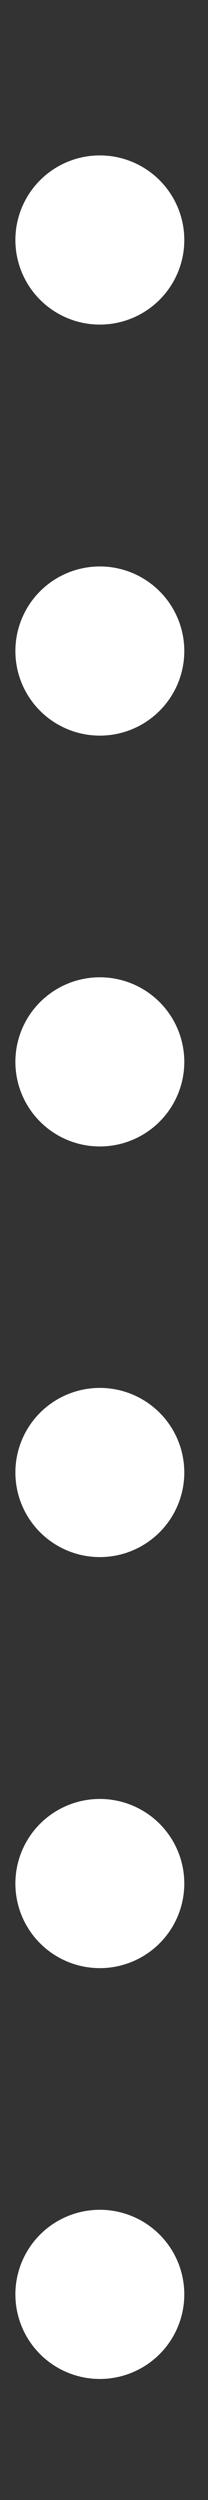 <?xml version="1.0" encoding="UTF-8"?> <svg xmlns="http://www.w3.org/2000/svg" width="1" height="12" viewBox="0 0 1 12" fill="none"><rect x="0" y="0" width="1" height="12" fill="#333333" stroke="none"/><circle cx="0.48" cy="11.013" r="0.406" fill="white"></circle><circle cx="0.48" cy="5.097" r="0.406" fill="white"></circle><circle cx="0.48" cy="9.041" r="0.406" fill="white"></circle><circle cx="0.48" cy="3.125" r="0.406" fill="white"></circle><circle cx="0.48" cy="7.068" r="0.406" fill="white"></circle><circle cx="0.48" cy="1.152" r="0.406" fill="white"></circle></svg> 
